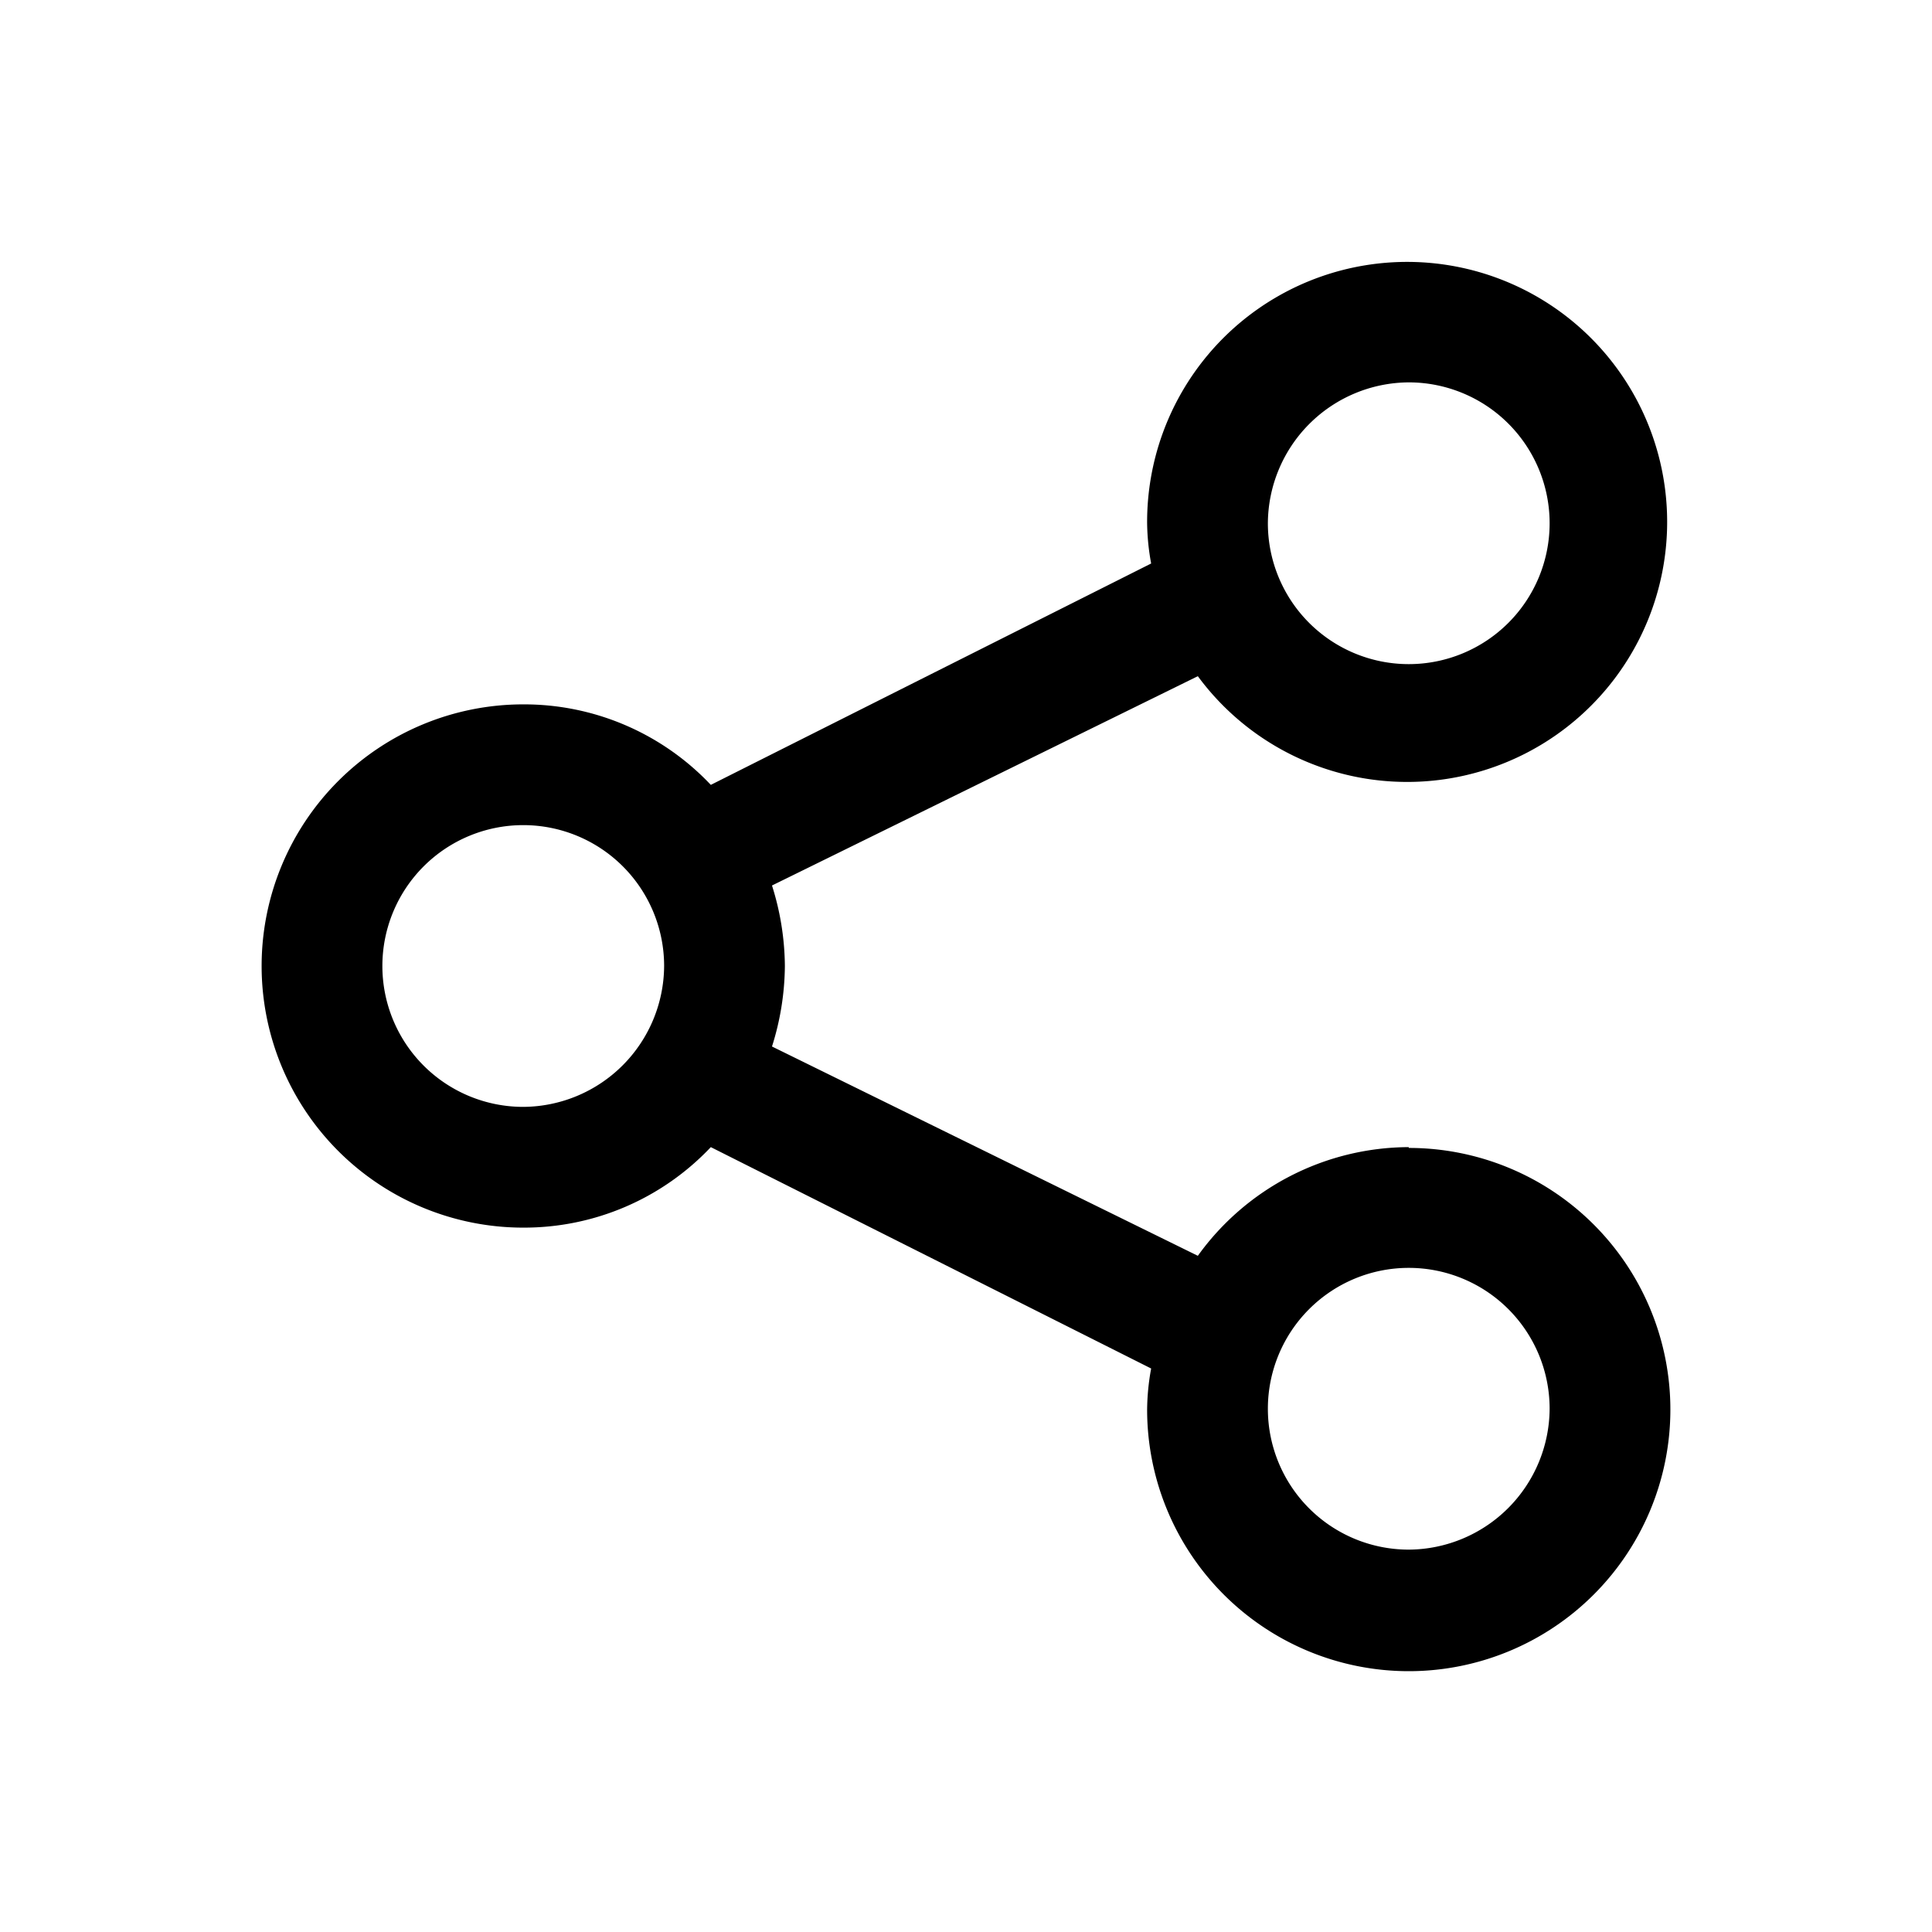 <svg xmlns="http://www.w3.org/2000/svg" viewBox="0 0 24 24"><g id="share-alt"><path d="M17.5,14.25a3.24,3.24,0,0,0-2.62,1.35L9.59,13a3.39,3.39,0,0,0,.16-1,3.39,3.39,0,0,0-.16-1L14.88,8.4a3.23,3.23,0,1,0-.63-1.9A2.94,2.94,0,0,0,14.3,7L8.83,9.75a3.19,3.19,0,0,0-2.33-1,3.25,3.25,0,0,0,0,6.5,3.19,3.19,0,0,0,2.33-1L14.3,17a2.94,2.94,0,0,0-.05.51,3.25,3.25,0,1,0,3.25-3.25Zm0-9.5A1.75,1.75,0,1,1,15.75,6.5,1.76,1.76,0,0,1,17.5,4.75Zm-11,9A1.75,1.75,0,1,1,8.25,12,1.76,1.76,0,0,1,6.5,13.75Zm11,5.5a1.75,1.75,0,1,1,1.75-1.75A1.76,1.76,0,0,1,17.5,19.25Z"/></g></svg>